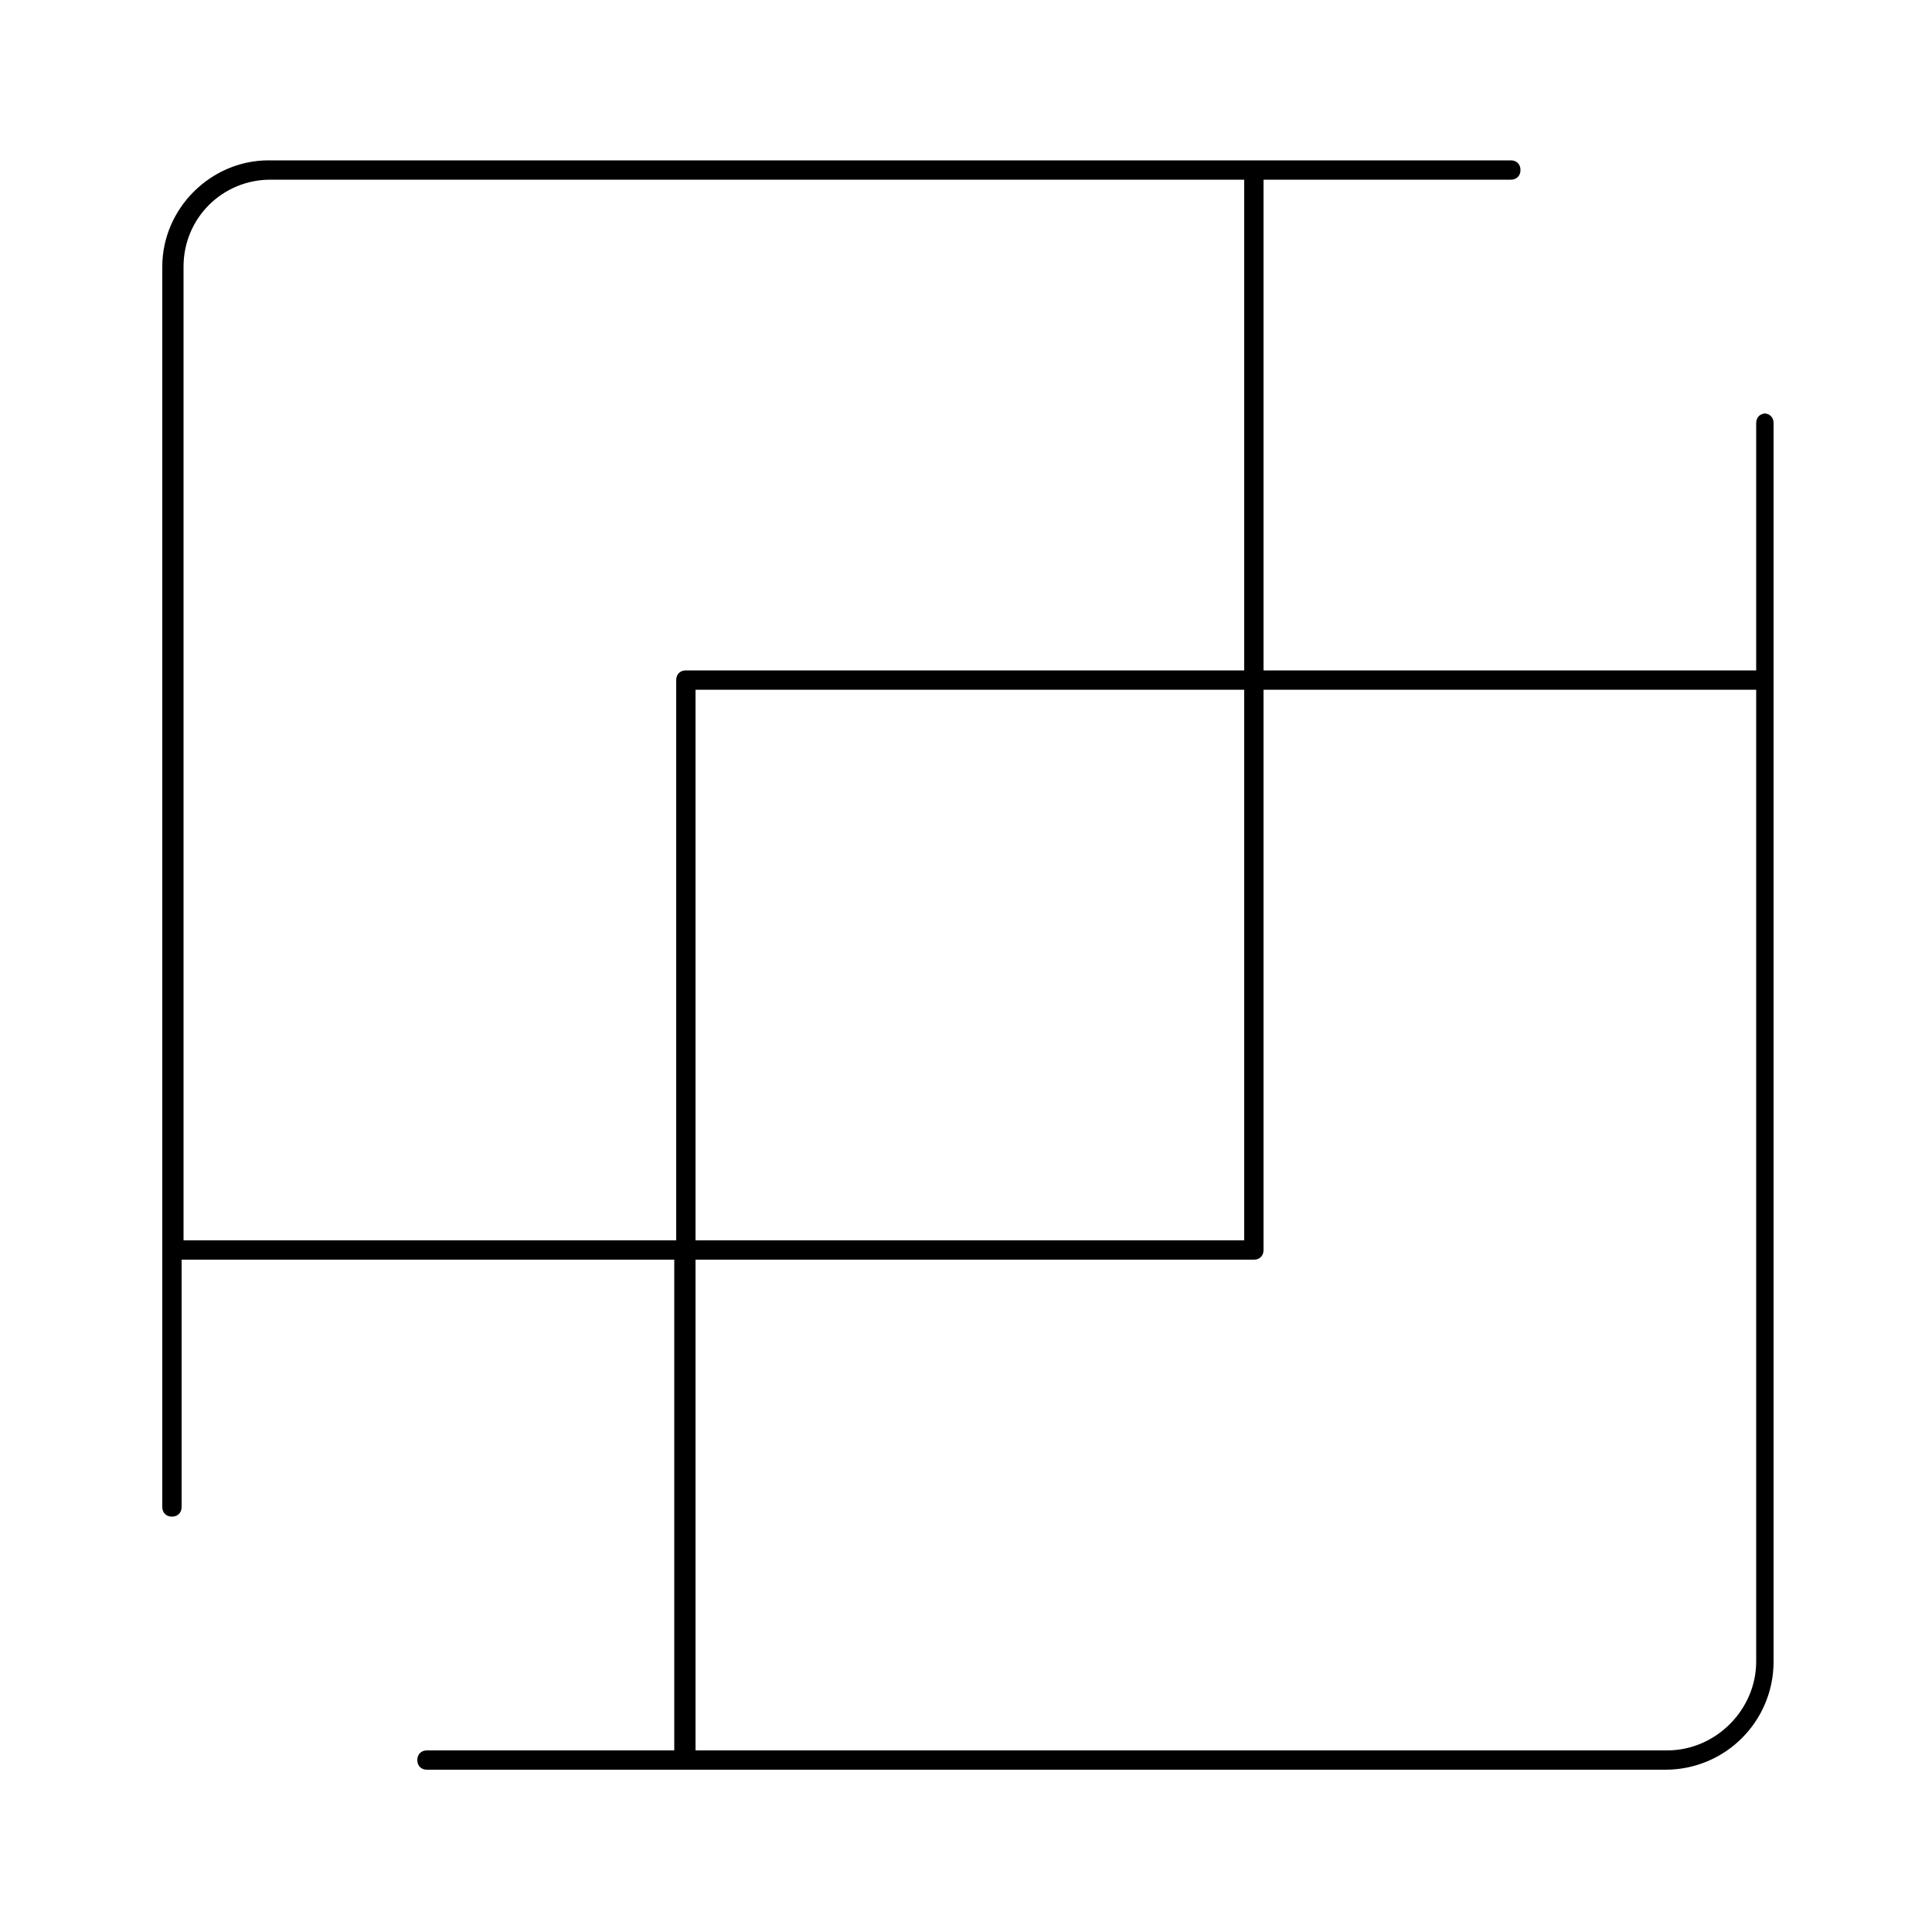 <?xml version="1.0" encoding="UTF-8"?> <svg xmlns="http://www.w3.org/2000/svg" id="Layer_1" viewBox="0 0 100 100"><path d="M91.4,21.4c-.3,0-.5.2-.5.5v12.8h-25.5V9.3h12.8c.3,0,.5-.2.5-.5s-.2-.5-.5-.5H13.9c-3,0-5.5,2.5-5.5,5.5v64.2c0,.3.2.5.5.5s.5-.2.5-.5v-12.8h25.5v25.4h-12.8c-.3,0-.5.2-.5.5s.2.5.5.5h64.1c3.1,0,5.6-2.5,5.6-5.6V21.9c0-.3-.2-.5-.5-.5ZM9.5,64.2V13.8c0-2.5,2-4.5,4.5-4.5h50.4v25.4h-28.9c-.3,0-.5.2-.5.5v29H9.5ZM64.4,35.7v28.5h-28.4v-28.5h28.4ZM86.3,90.6h-50.3v-25.4h28.9c.3,0,.5-.2.5-.5v-29h25.5v50.3c0,2.5-2.1,4.6-4.6,4.6Z"></path></svg> 